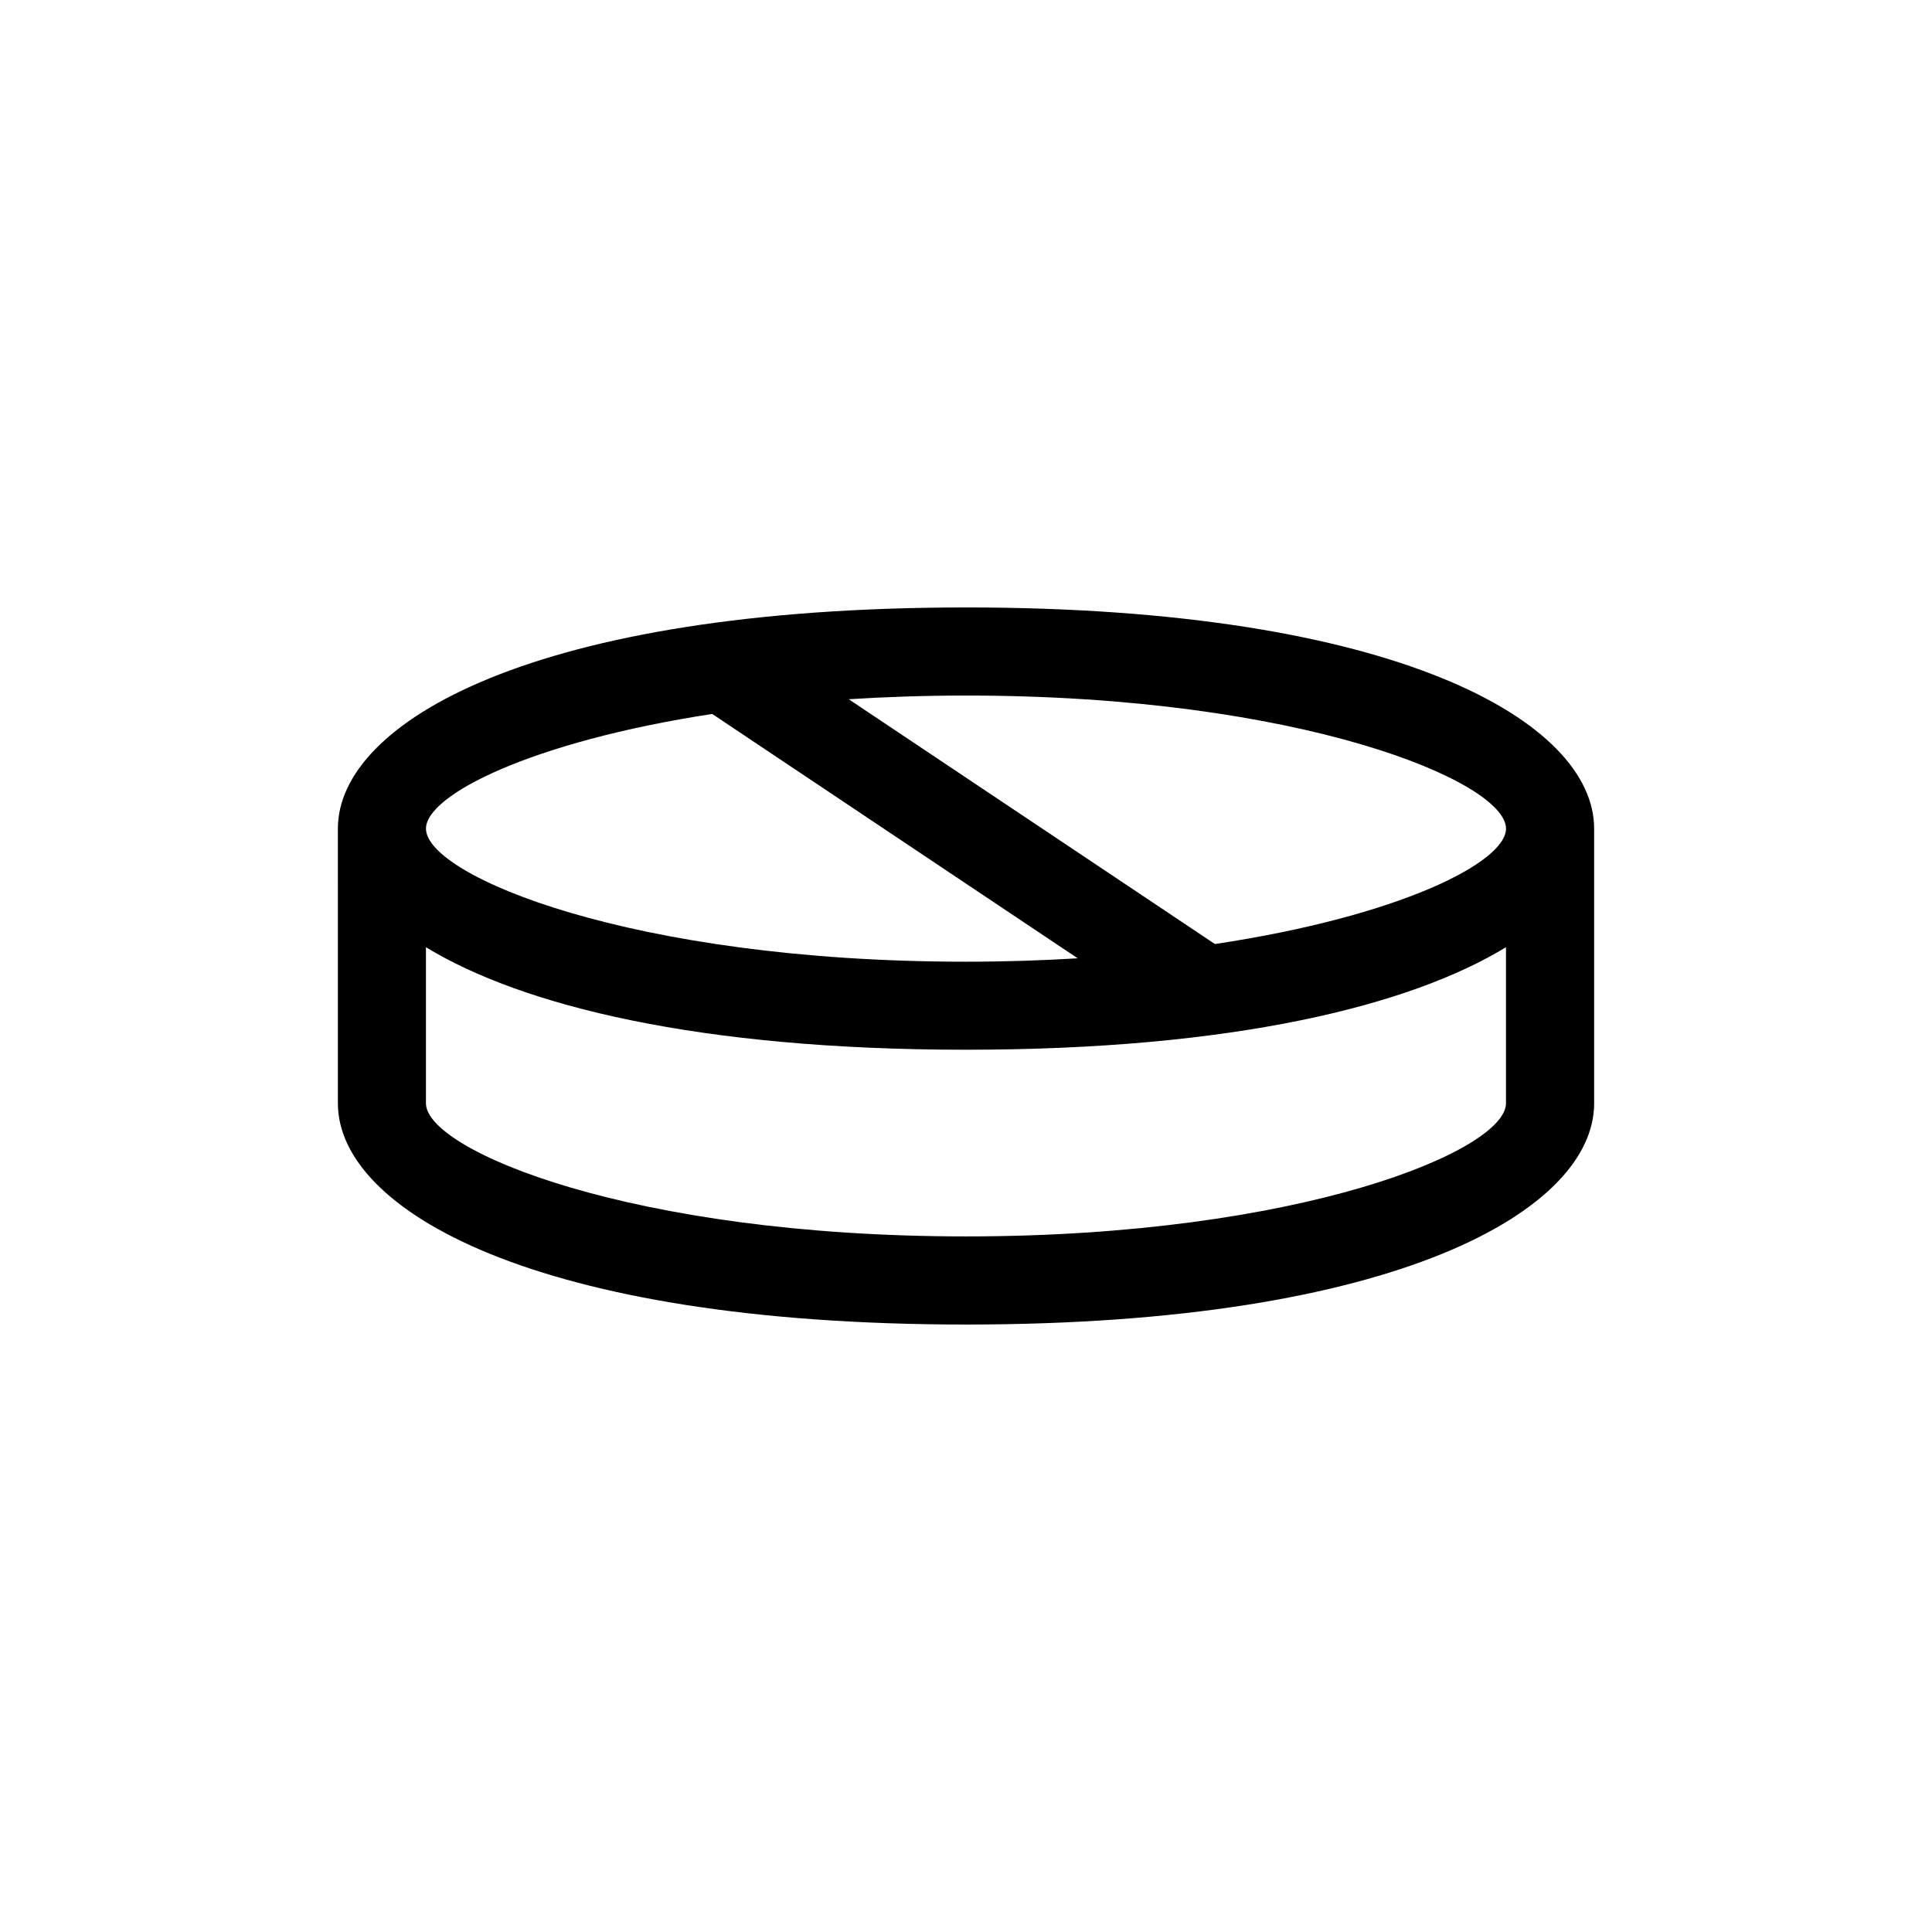 <?xml version="1.0" encoding="UTF-8"?>
<!-- Uploaded to: SVG Repo, www.svgrepo.com, Generator: SVG Repo Mixer Tools -->
<svg fill="#000000" width="800px" height="800px" version="1.1" viewBox="144 144 512 512" xmlns="http://www.w3.org/2000/svg">
 <path d="m400 304.98c-114.37 0-166.46 30.379-166.46 58.613l0.004 72.809c0 28.234 52.09 58.613 166.46 58.613 114.36 0 166.46-30.379 166.46-58.613v-72.82c-0.016-28.223-52.105-58.602-166.46-58.602zm143.11 58.613c0 8.949-28.273 23.258-77.148 30.582l-97.043-64.871c9.824-0.621 20.184-0.977 31.09-0.977 88.766 0 143.1 22.824 143.1 35.266zm-210.37-30.391 96.863 64.758c-9.395 0.57-19.234 0.902-29.605 0.902-88.777 0-143.11-22.84-143.11-35.266-0.012-8.875 27.766-23.008 75.855-30.395zm67.258 138.46c-88.777 0-143.12-22.824-143.12-35.266v-41.375c25.504 15.551 72.387 27.168 143.11 27.168 70.727 0 117.61-11.629 143.11-27.168v41.375c0.012 12.441-54.324 35.266-143.1 35.266z"/>
</svg>